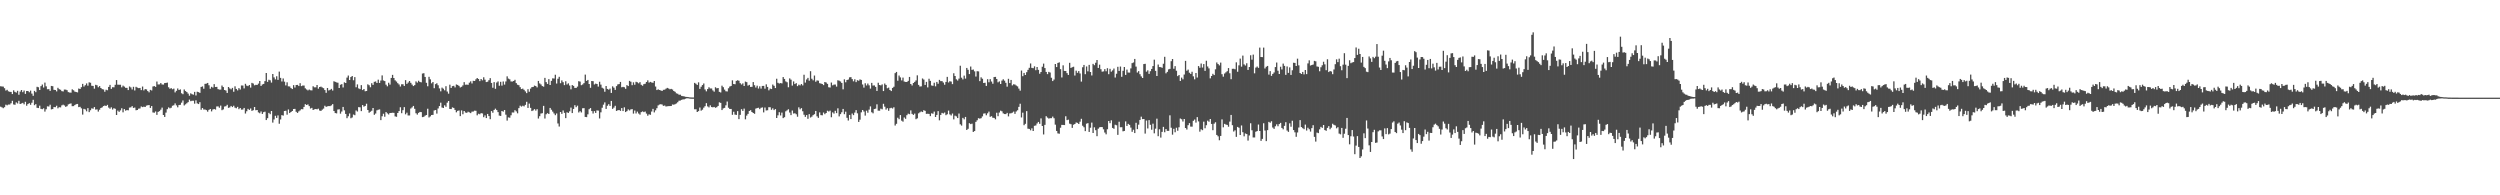 <?xml version="1.0" encoding="UTF-8"?>
<svg xmlns="http://www.w3.org/2000/svg" width="1920" height="150">
  <path d="M0 66.238h1v15.697H0zM1 66.408h1v16.010H1zM2 66.502h1v16.587H2zM3 67.719h1v14.607H3zM4 69.537h1v10.828H4zM5 68.987h1v11.925H5zM6 70.166h1v10.128H6zM7 70.498h1v9.798H7zM8 70.594h1v8.691H8zM9 72.228h1v5.166H9zM10 69.386h1v10.826H10zM11 70.551h1v9.931H11zM12 71.100h1v7.551H12zM13 69.724h1v9.741H13zM14 72.739h1v4.662H14zM15 70.333h1v9.551H15zM16 69.102h1v10.366H16zM17 70.827h1v8.164H17zM18 69.509h1v10.632H18zM19 72.082h1v6.107H19zM20 69.880h1v11.346H20zM21 69.910h1v9.993H21zM22 70.855h1v8.347H22zM23 69.573h1v10.890H23zM24 71.869h1v7.054H24zM25 73.553h1v3.111H25zM26 69.811h1v11.007H26zM27 70.830h1v9.135H27zM28 66.650h1v16.159H28zM29 67.033h1v15.939H29zM30 69.136h1v12.009H30zM31 66.145h1v17.445H31zM32 64.911h1v18.940H32zM33 67.243h1v15.971H33zM34 63.455h1v22.243H34zM35 66.309h1v17.626H35zM36 68.562h1v13.103H36zM37 68.461h1v13.348H37zM38 69.786h1v10.638H38zM39 66.016h1v18.013H39zM40 66.190h1v17.574H40zM41 68.964h1v13.277H41zM42 69.109h1v13.204H42zM43 70.210h1v10.998H43zM44 67.433h1v15.742H44zM45 68.493h1v13.852H45zM46 68.914h1v13.580H46zM47 69.967h1v10.998H47zM48 70.262h1v10.121H48zM49 68.761h1v12.234H49zM50 68.797h1v13.259H50zM51 69.255h1v12.305H51zM52 70.745h1v9.418H52zM53 71.075h1v8.645H53zM54 71.164h1v8.263H54zM55 68.614h1v12.962H55zM56 69.328h1v12.186H56zM57 70.358h1v10.309H57zM58 70.667h1v9.366H58zM59 70.981h1v8.828H59zM60 68.019h1v14.239H60zM61 68.360h1v13.671H61zM62 66.953h1v16.271H62zM63 64.396h1v23.618H63zM64 66.454h1v17.134H64zM65 65.426h1v18.636H65zM66 64.034h1v21.449H66zM67 65.774h1v17.262H67zM68 63.206h1v22.897H68zM69 63.547h1v21.130H69zM70 65.854h1v17.340H70zM71 65.982h1v17.505H71zM72 68.074h1v14.175H72zM73 65.124h1v19.032H73zM74 65.504h1v18.501H74zM75 67.012h1v18.697H75zM76 66.113h1v18.162H76zM77 67.573h1v15.381H77zM78 68.436h1v14.003H78zM79 68.708h1v12.765H79zM80 70.470h1v10.558H80zM81 68.909h1v12.502H81zM82 69.326h1v11.206H82zM83 66.760h1v15.900H83zM84 65.188h1v18.322H84zM85 68.227h1v14.188H85zM86 66.966h1v17.139H86zM87 67.074h1v16.029H87zM88 65.137h1v18.443H88zM89 61.485h1v26.820H89zM90 65.039h1v19.908H90zM91 65.055h1v20.851H91zM92 65.078h1v19.727H92zM93 67.090h1v16.065H93zM94 65.744h1v20.503H94zM95 66.534h1v17.212H95zM96 67.440h1v17.544H96zM97 67.484h1v17.068H97zM98 69.191h1v15.543H98zM99 66.403h1v16.257H99zM100 67.101h1v15.317H100zM101 68.713h1v12.804H101zM102 66.676h1v16.214H102zM103 69.470h1v13.092H103zM104 66.669h1v17.999H104zM105 67.284h1v17.200H105zM106 67.669h1v15.781H106zM107 67.509h1v15.770H107zM108 69.205h1v12.579H108zM109 66.449h1v15.823H109zM110 69.424h1v12.485H110zM111 68.410h1v13.776H111zM112 68.674h1v12.453H112zM113 69.958h1v10.881H113zM114 70.894h1v9.787H114zM115 68.996h1v13.902H115zM116 69.452h1v12.007H116zM117 66.405h1v19.970H117zM118 66.113h1v20.487H118zM119 66.692h1v18.922H119zM120 62.629h1v25.591H120zM121 64.861h1v21.037H121zM122 64.808h1v20.547H122zM123 63.792h1v20.439H123zM124 64.879h1v17.770H124zM125 64.986h1v23.353H125zM126 63.801h1v26.012H126zM127 63.709h1v22.765H127zM128 63.446h1v20.403H128zM129 67.028h1v15.461H129zM130 68.136h1v15.058H130zM131 67.692h1v15.051H131zM132 68.578h1v12.650H132zM133 68.037h1v12.783H133zM134 70.937h1v8.471H134zM135 69.722h1v11.204H135zM136 67.921h1v14.504H136zM137 69.127h1v11.577H137zM138 68.653h1v11.849H138zM139 71.631h1v7.224H139zM140 72.331h1v4.818H140zM141 68.692h1v12.291H141zM142 69.958h1v10.146H142zM143 70.715h1v8.576H143zM144 71.878h1v6.562H144zM145 73.515h1v2.978H145zM146 71.665h1v6.036H146zM147 72.356h1v5.019H147zM148 72.695h1v4.653H148zM149 70.562h1v9.052H149zM150 73.299h1v3.761H150zM151 70.438h1v8.949H151zM152 70.782h1v9.126H152zM153 71.315h1v7.157H153zM154 66.753h1v17.532H154zM155 66.337h1v16.596H155zM156 68.129h1v15.969H156zM157 64.428h1v19.668H157zM158 64.181h1v20.380H158zM159 63.714h1v22.066H159zM160 65.462h1v18.938H160zM161 68.163h1v15.571H161zM162 66.680h1v18.853H162zM163 67.271h1v16.875H163zM164 64.606h1v19.086H164zM165 66.799h1v17.363H165zM166 66.705h1v15.035H166zM167 68.475h1v13.255H167zM168 68.813h1v13.911H168zM169 68.797h1v12.330H169zM170 65.680h1v18.956H170zM171 66.861h1v17.157H171zM172 69.109h1v12.726H172zM173 69.546h1v12.000H173zM174 71.388h1v9.119H174zM175 66.822h1v16.029H175zM176 67.868h1v14.596H176zM177 68.594h1v12.765H177zM178 67.495h1v14.713H178zM179 70.452h1v10.744H179zM180 66.314h1v16.358H180zM181 68.301h1v14.852H181zM182 69.422h1v12.655H182zM183 67.696h1v16.145H183zM184 68.774h1v14.168H184zM185 65.641h1v18.565H185zM186 65.691h1v18.448H186zM187 67.909h1v14.964H187zM188 64.334h1v22.870H188zM189 65.751h1v19.704H189zM190 66.167h1v17.455H190zM191 65.259h1v19.192H191zM192 67.278h1v16.006H192zM193 63.661h1v21.476H193zM194 64.167h1v20.464H194zM195 65.547h1v16.605H195zM196 65.144h1v19.530H196zM197 65.211h1v19.286H197zM198 64.188h1v22.110H198zM199 62.219h1v24.786H199zM200 66.005h1v19.583H200zM201 64.893h1v22.620H201zM202 64.458h1v21.719H202zM203 62.292h1v23.467H203zM204 56.049h1v36.145H204zM205 62.878h1v27.880H205zM206 61.233h1v25.443H206zM207 61.700h1v26.022H207zM208 63.444h1v21.815H208zM209 56.845h1v37.315H209zM210 59.441h1v32.318H210zM211 60.970h1v27.940H211zM212 58.573h1v31.977H212zM213 61.356h1v27.258H213zM214 54.998h1v40.006H214zM215 59.789h1v31.947H215zM216 62.569h1v25.871H216zM217 60.278h1v28.498H217zM218 62.714h1v22.524H218zM219 65.609h1v19.411H219zM220 63.208h1v24.834H220zM221 66.312h1v17.764H221zM222 66.428h1v20.421H222zM223 67.623h1v18.391H223zM224 68.394h1v16.839H224zM225 65.376h1v18.317H225zM226 67.252h1v16.354H226zM227 65.266h1v20.590H227zM228 65.179h1v21.542H228zM229 66.108h1v19.457H229zM230 63.913h1v20.865H230zM231 66.147h1v17.674H231zM232 65.673h1v18.258H232zM233 65.687h1v16.431H233zM234 67.825h1v12.220H234zM235 68.706h1v11.913H235zM236 69.447h1v10.707H236zM237 68.777h1v12.733H237zM238 69.303h1v14.065H238zM239 69.404h1v13.422H239zM240 66.264h1v18.235H240zM241 67.090h1v16.859H241zM242 67.046h1v16.656H242zM243 65.298h1v18.681H243zM244 68.081h1v15.367H244zM245 66.822h1v18.052H245zM246 66.513h1v18.677H246zM247 67.163h1v17.043H247zM248 67.719h1v15.701H248zM249 69.157h1v12.064H249zM250 71.262h1v10.826H250zM251 67.605h1v14.053H251zM252 69.482h1v11.991H252zM253 69.010h1v12.502H253zM254 68.273h1v12.691H254zM255 69.543h1v10.423H255zM256 62.405h1v22.868H256zM257 62.874h1v23.946H257zM258 63.293h1v23.774H258zM259 63.535h1v20.611H259zM260 67.598h1v16.326H260zM261 65.092h1v22.206H261zM262 64.616h1v21.046H262zM263 67.195h1v14.909H263zM264 63.231h1v21.487H264zM265 63.739h1v23.772H265zM266 59.619h1v31.165H266zM267 58.012h1v31.268H267zM268 61.462h1v25.660H268zM269 59.180h1v31.664H269zM270 58.363h1v31.835H270zM271 61.631h1v26.356H271zM272 59.232h1v29.249H272zM273 67.019h1v17.800H273zM274 64.806h1v20.872H274zM275 67.896h1v14.360H275zM276 68.438h1v13.985H276zM277 65.376h1v19.961H277zM278 69.186h1v11.490H278zM279 68.344h1v13.561H279zM280 70.084h1v11.275H280zM281 69.880h1v9.808H281zM282 64.751h1v19.714H282zM283 65.499h1v21.075H283zM284 67.039h1v18.773H284zM285 63.872h1v21.172H285zM286 65.190h1v17.770H286zM287 62.844h1v25.303H287zM288 62.565h1v24.655H288zM289 63.746h1v20.982H289zM290 61.180h1v23.112H290zM291 63.707h1v20.316H291zM292 61.855h1v30.398H292zM293 57.914h1v31.357H293zM294 61.805h1v25.527H294zM295 62.247h1v27.383H295zM296 65.005h1v21.059H296zM297 66.319h1v20.789H297zM298 63.549h1v24.378H298zM299 64.961h1v21.835H299zM300 59.862h1v26.859H300zM301 57.497h1v29.100H301zM302 59.882h1v26.786H302zM303 61.707h1v27.706H303zM304 62.608h1v27.088H304zM305 63.892h1v22.870H305zM306 64.893h1v20.393H306zM307 66.463h1v15.923H307zM308 64.709h1v22.222H308zM309 64.700h1v19.915H309zM310 65.977h1v16.319H310zM311 61.519h1v26.294H311zM312 64.428h1v22.101H312zM313 63.364h1v25.296H313zM314 62.196h1v26.500H314zM315 63.593h1v19.766H315zM316 64.989h1v17.493H316zM317 66.085h1v15.260H317zM318 65.403h1v18.146H318zM319 62.492h1v24.509H319zM320 63.421h1v24.596H320zM321 62.004h1v24.692H321zM322 62.929h1v23.021H322zM323 63.213h1v22.893H323zM324 56.481h1v33.483H324zM325 56.241h1v33.440H325zM326 59.074h1v29.784H326zM327 63.572h1v24.742H327zM328 66.232h1v17.283H328zM329 58.976h1v31.215H329zM330 60.940h1v28.455H330zM331 63.991h1v24.314H331zM332 62.954h1v25.282H332zM333 67.733h1v17.079H333zM334 64.602h1v19.899H334zM335 63.950h1v23.302H335zM336 65.504h1v17.800H336zM337 67.914h1v13.552H337zM338 70.125h1v8.720H338zM339 67.257h1v15.351H339zM340 68.108h1v14.843H340zM341 69.353h1v11.531H341zM342 66.183h1v15.845H342zM343 70.310h1v8.537H343zM344 71.924h1v5.665H344zM345 65.028h1v18.642H345zM346 67.511h1v16.237H346zM347 66.172h1v16.290H347zM348 65.879h1v17.001H348zM349 67.113h1v17.313H349zM350 64.881h1v21.380H350zM351 65.224h1v19.933H351zM352 65.950h1v18.883H352zM353 67.149h1v22.016H353zM354 66.657h1v18.148H354zM355 65.598h1v22.172H355zM356 63.082h1v22.167H356zM357 65.096h1v21.336H357zM358 64.954h1v21.748H358zM359 65.105h1v20.716H359zM360 63.469h1v22.870H360zM361 62.446h1v24.449H361zM362 64.108h1v21.675H362zM363 62.054h1v23.605H363zM364 62.222h1v22.746H364zM365 60.949h1v24.126H365zM366 59.928h1v28.631H366zM367 60.693h1v26.674H367zM368 62.329h1v25.429H368zM369 60.665h1v26.228H369zM370 61.677h1v25.470H370zM371 59.354h1v30.679H371zM372 61.160h1v27.480H372zM373 63.036h1v27.640H373zM374 62.748h1v24.754H374zM375 61.606h1v27.530H375zM376 60.015h1v31.517H376zM377 63.680h1v21.613H377zM378 67.390h1v19.199H378zM379 63.068h1v21.378H379zM380 68.200h1v15.239H380zM381 63.409h1v21.146H381zM382 62.508h1v23.634H382zM383 65.849h1v22.911H383zM384 62.828h1v26.223H384zM385 65.760h1v19.494H385zM386 62.574h1v23.172H386zM387 64.977h1v19.528H387zM388 62.565h1v25.484H388zM389 58.619h1v33.987H389zM390 60.349h1v29.805H390zM391 60.912h1v29.533H391zM392 62.579h1v25.935H392zM393 62.601h1v23.763H393zM394 62.212h1v24.225H394zM395 61.285h1v23.330H395zM396 63.844h1v21.725H396zM397 65.071h1v21.959H397zM398 65.421h1v17.610H398zM399 66.955h1v14.216H399zM400 68.406h1v13.479H400zM401 68.033h1v13.163H401zM402 68.958h1v12.758H402zM403 70.187h1v10.357H403zM404 71.542h1v6.624H404zM405 68.513h1v14.378H405zM406 70.450h1v9.137H406zM407 68.042h1v14.816H407zM408 66.893h1v18.404H408zM409 66.767h1v18.027H409zM410 65.723h1v18.102H410zM411 66.074h1v18.869H411zM412 67.110h1v16.779H412zM413 62.151h1v28.864H413zM414 64.059h1v25.161H414zM415 64.847h1v22.353H415zM416 66.101h1v20.858H416zM417 66.584h1v14.703H417zM418 59.777h1v31.231H418zM419 63.073h1v24.662H419zM420 64.481h1v22.380H420zM421 60.789h1v26.747H421zM422 65.298h1v17.617H422zM423 62.091h1v22.192H423zM424 60.134h1v25.550H424zM425 60.290h1v26.873H425zM426 57.390h1v31.096H426zM427 64.140h1v23.005H427zM428 60.452h1v34.360H428zM429 59.001h1v38.180H429zM430 63.895h1v22.103H430zM431 61.727h1v25.710H431zM432 63.105h1v21.714H432zM433 65.362h1v21.300H433zM434 62.400h1v28.329H434zM435 64.890h1v21.373H435zM436 64.023h1v22.710H436zM437 65.703h1v19.794H437zM438 68.623h1v13.996H438zM439 65.314h1v21.513H439zM440 65.971h1v17.693H440zM441 67.470h1v13.319H441zM442 67.513h1v14.797H442zM443 66.534h1v14.621H443zM444 62.382h1v23.966H444zM445 62.670h1v22.746H445zM446 65.410h1v20.972H446zM447 64.870h1v18.301H447zM448 63.842h1v19.221H448zM449 57.298h1v32.531H449zM450 62.146h1v27.811H450zM451 61.398h1v26.431H451zM452 64.533h1v19.320H452zM453 67.426h1v15.582H453zM454 62.224h1v23.092H454zM455 62.361h1v24.829H455zM456 64.893h1v20.469H456zM457 64.197h1v22.511H457zM458 64.508h1v20.261H458zM459 66.522h1v18.430H459zM460 62.750h1v28.251H460zM461 64.968h1v21.320H461zM462 67.401h1v15.317H462zM463 68.056h1v12.307H463zM464 70.459h1v8.166H464zM465 66.037h1v17.649H465zM466 68.326h1v12.879H466zM467 68.871h1v11.147H467zM468 68.035h1v13.312H468zM469 71.397h1v6.120H469zM470 66.307h1v17.326H470zM471 67.348h1v15.303H471zM472 69.038h1v12.234H472zM473 66.174h1v19.045H473zM474 64.826h1v19.883H474zM475 64.538h1v19.933H475zM476 62.945h1v22.224H476zM477 67.037h1v15.974H477zM478 66.719h1v18.599H478zM479 67.030h1v15.397H479zM480 68.177h1v17.871H480zM481 65.376h1v19.991H481zM482 66.080h1v17.953H482zM483 62.107h1v22.755H483zM484 62.787h1v21.243H484zM485 65.442h1v18.363H485zM486 63.210h1v24.012H486zM487 65.089h1v19.810H487zM488 62.842h1v24.280H488zM489 63.254h1v22.451H489zM490 63.975h1v23.213H490zM491 63.089h1v24.955H491zM492 65.147h1v20.954H492zM493 65.820h1v19.736H493zM494 64.636h1v21.487H494zM495 64.304h1v21.375H495zM496 62.979h1v24.291H496zM497 61.704h1v27.205H497zM498 63.439h1v24.378H498zM499 62.856h1v25.310H499zM500 63.325h1v22.321H500zM501 63.583h1v20.048H501zM502 62.219h1v24.113H502zM503 66.449h1v18.311H503zM504 69.152h1v13.923H504zM505 68.587h1v12.357H505zM506 69.099h1v11.188H506zM507 69.420h1v10.611H507zM508 69.894h1v10.394H508zM509 68.992h1v12.305H509zM510 68.857h1v12.170H510zM511 68.090h1v13.715H511zM512 67.465h1v14.156H512zM513 67.953h1v13.573H513zM514 68.564h1v12.884H514zM515 68.262h1v13.142H515zM516 68.754h1v11.451H516zM517 69.878h1v10.556H517zM518 70.512h1v9.492H518zM519 71.684h1v7.764H519zM520 72.002h1v6.557H520zM521 72.759h1v4.619H521zM522 72.713h1v4.488H522zM523 73.608h1v3.067H523zM524 73.824h1v2.536H524zM525 74.025h1v2.273H525zM526 74.357h1v1.458H526zM527 74.462h1v1.021H527zM528 74.535h1v1.000H528zM529 74.741h1v1.000H529zM530 74.815h1v1.000H530zM531 74.863h1v1.000H531zM532 74.870h1v1.000H532zM533 63.645h1v20.293H533zM534 64.295h1v19.611H534zM535 65.236h1v20.798H535zM536 63.208h1v22.153H536zM537 68.255h1v14.326H537zM538 66.628h1v18.379H538zM539 65.318h1v18.924H539zM540 64.110h1v18.590H540zM541 68.701h1v12.872H541zM542 70.120h1v9.112H542zM543 68.394h1v13.296H543zM544 67.033h1v15.433H544zM545 67.937h1v12.948H545zM546 67.946h1v14.289H546zM547 69.447h1v12.964H547zM548 70.420h1v11.730H548zM549 67.019h1v15.752H549zM550 67.861h1v14.445H550zM551 67.605h1v13.742H551zM552 70.553h1v8.041H552zM553 71.038h1v7.949H553zM554 65.771h1v18.750H554zM555 66.953h1v16.299H555zM556 68.827h1v14.033H556zM557 70.081h1v10.831H557zM558 70.239h1v7.718H558zM559 67.765h1v14.971H559zM560 66.456h1v17.271H560zM561 66.021h1v17.647H561zM562 61.670h1v26.479H562zM563 64.531h1v21.265H563zM564 64.712h1v23.325H564zM565 62.125h1v26.145H565zM566 61.661h1v23.692H566zM567 61.979h1v29.523H567zM568 63.892h1v24.314H568zM569 64.915h1v18.963H569zM570 64.069h1v21.144H570zM571 66.039h1v17.358H571zM572 62.677h1v28.972H572zM573 63.084h1v25.703H573zM574 65.760h1v21.707H574zM575 65.167h1v20.016H575zM576 66.758h1v17.857H576zM577 66.655h1v19.359H577zM578 63.009h1v23.758H578zM579 65.456h1v21.931H579zM580 67.207h1v16.191H580zM581 65.792h1v17.216H581zM582 68.003h1v14.738H582zM583 66.289h1v17.509H583zM584 68.035h1v14.749H584zM585 65.975h1v16.530H585zM586 65.948h1v20.359H586zM587 68.081h1v14.488H587zM588 64.762h1v20.091H588zM589 66.756h1v17.935H589zM590 69.392h1v12.948H590zM591 68.040h1v14.321H591zM592 68.417h1v15.923H592zM593 64.904h1v18.290H593zM594 65.913h1v18.647H594zM595 67.619h1v16.134H595zM596 60.455h1v30.167H596zM597 63.604h1v24.982H597zM598 64.172h1v21.998H598zM599 63.817h1v24.845H599zM600 64.066h1v22.433H600zM601 59.187h1v31.538H601zM602 60.640h1v29.388H602zM603 62.510h1v22.977H603zM604 63.176h1v21.545H604zM605 67.042h1v16.885H605zM606 60.187h1v26.260H606zM607 61.189h1v27.246H607zM608 65.726h1v19.148H608zM609 62.517h1v24.662H609zM610 64.561h1v22.451H610zM611 63.853h1v23.923H611zM612 66.170h1v23.486H612zM613 65.044h1v17.406H613zM614 65.602h1v18.388H614zM615 64.501h1v18.539H615zM616 65.604h1v19.851H616zM617 57.376h1v30.759H617zM618 63.421h1v26.326H618zM619 61.054h1v27.296H619zM620 59.823h1v31.414H620zM621 61.931h1v25.738H621zM622 54.673h1v35.600H622zM623 60.459h1v29.153H623zM624 61.684h1v26.763H624zM625 58.012h1v29.718H625zM626 62.780h1v22.442H626zM627 61.743h1v27.608H627zM628 61.949h1v28.596H628zM629 63.913h1v22.405H629zM630 64.137h1v24.271H630zM631 64.515h1v24.035H631zM632 65.403h1v21.048H632zM633 62.979h1v24.735H633zM634 63.361h1v23.415H634zM635 64.435h1v20.627H635zM636 67.005h1v18.677H636zM637 67.202h1v17.812H637zM638 63.398h1v26.683H638zM639 65.549h1v20.773H639zM640 64.982h1v22.254H640zM641 64.941h1v20.135H641zM642 66.511h1v20.387H642zM643 61.656h1v21.561H643zM644 61.961h1v27.418H644zM645 62.549h1v25.106H645zM646 63.707h1v22.501H646zM647 68.628h1v15.051H647zM648 60.919h1v26.779H648zM649 63.197h1v22.570H649zM650 61.464h1v29.029H650zM651 61.079h1v31.492H651zM652 59.406h1v28.860H652zM653 59.260h1v32.183H653zM654 60.775h1v26.443H654zM655 62.441h1v25.994H655zM656 60.896h1v25.578H656zM657 63.094h1v21.501H657zM658 61.594h1v25.433H658zM659 61.988h1v31.645H659zM660 60.963h1v30.922H660zM661 61.386h1v24.889H661zM662 64.854h1v19.631H662zM663 67.266h1v18.377H663zM664 63.936h1v24.852H664zM665 65.650h1v19.322H665zM666 64.172h1v22.417H666zM667 65.552h1v18.613H667zM668 68.069h1v13.664H668zM669 63.666h1v22.559H669zM670 65.710h1v21.313H670zM671 65.600h1v18.146H671zM672 66.694h1v16.738H672zM673 69.843h1v10.291H673zM674 63.517h1v21.460H674zM675 65.289h1v19.753H675zM676 65.609h1v17.832H676zM677 64.803h1v19.185H677zM678 69.955h1v9.762H678zM679 64.165h1v17.734H679zM680 65.215h1v18.979H680zM681 67.772h1v15.301H681zM682 67.268h1v17.825H682zM683 69.118h1v14.044H683zM684 69.926h1v12.852H684zM685 67.536h1v15.820H685zM686 66.589h1v15.813H686zM687 56.149h1v40.279H687zM688 55.261h1v39.821H688zM689 62.011h1v28.429H689zM690 57.987h1v33.536H690zM691 59.461h1v28.901H691zM692 61.752h1v30.929H692zM693 59.587h1v33.831H693zM694 62.624h1v27.610H694zM695 62.933h1v28.304H695zM696 62.988h1v25.479H696zM697 62.114h1v25.198H697zM698 59.109h1v28.606H698zM699 64.499h1v20.293H699zM700 65.655h1v21.808H700zM701 63.746h1v24.497H701zM702 62.890h1v24.362H702zM703 61.741h1v29.780H703zM704 57.834h1v33.025H704zM705 65.156h1v21.872H705zM706 66.451h1v19.835H706zM707 66.312h1v19.313H707zM708 60.249h1v25.827H708zM709 61.100h1v23.536H709zM710 65.218h1v19.904H710zM711 62.883h1v24.570H711zM712 67.099h1v20.261H712zM713 60.471h1v27.054H713zM714 62.112h1v27.102H714zM715 65.646h1v21.368H715zM716 65.870h1v21.481H716zM717 63.533h1v22.181H717zM718 66.309h1v23.536H718zM719 62.901h1v25.358H719zM720 64.320h1v21.027H720zM721 61.329h1v31.068H721zM722 62.313h1v25.960H722zM723 62.297h1v24.399H723zM724 63.380h1v23.758H724zM725 65.076h1v21.368H725zM726 62.940h1v25.539H726zM727 59.026h1v28.727H727zM728 63.334h1v21.629H728zM729 62.345h1v25.527H729zM730 62.645h1v26.015H730zM731 64.636h1v22.563H731zM732 56.273h1v35.406H732zM733 58.388h1v30.439H733zM734 60.928h1v28.457H734zM735 61.855h1v28.802H735zM736 60.349h1v26.839H736zM737 50.505h1v44.989H737zM738 59.667h1v36.774H738zM739 60.997h1v29.503H739zM740 58.065h1v33.595H740zM741 60.361h1v29.446H741zM742 52.187h1v47.655H742zM743 53.609h1v45.309H743zM744 56.884h1v37.713H744zM745 51.116h1v44.209H745zM746 53.650h1v41.325H746zM747 53.394h1v47.926H747zM748 54.808h1v45.868H748zM749 58.768h1v34.831H749zM750 54.684h1v37.685H750zM751 54.810h1v35.957H751zM752 62.331h1v28.812H752zM753 59.409h1v31.355H753zM754 60.459h1v28.926H754zM755 63.730h1v23.538H755zM756 63.531h1v23.518H756zM757 65.987h1v22.552H757zM758 60.809h1v26.218H758zM759 63.197h1v22.511H759zM760 60.789h1v28.912H760zM761 62.599h1v26.630H761zM762 64.297h1v26.129H762zM763 59.166h1v31.382H763zM764 59.045h1v32.627H764zM765 60.697h1v25.877H765zM766 63.210h1v26.031H766zM767 62.505h1v23.923H767zM768 64.492h1v20.515H768zM769 61.903h1v23.593H769zM770 60.899h1v26.168H770zM771 61.958h1v25.660H771zM772 63.609h1v24.021H772zM773 66.566h1v20.137H773zM774 60.532h1v28.873H774zM775 63.785h1v23.339H775zM776 61.402h1v25.605H776zM777 65.563h1v20.950H777zM778 64.732h1v20.963H778zM779 64.915h1v22.524H779zM780 65.694h1v19.910H780zM781 66.330h1v18.377H781zM782 68.067h1v14.019H782zM783 69.646h1v10.016H783zM784 54.190h1v36.033H784zM785 58.511h1v28.024H785zM786 56.035h1v40.098H786zM787 57.582h1v37.509H787zM788 55.470h1v29.876H788zM789 53.645h1v45.154H789zM790 52.055h1v46.967H790zM791 48.752h1v51.345H791zM792 52.121h1v46.417H792zM793 52.389h1v48.209H793zM794 50.928h1v45.708H794zM795 53.936h1v42.432H795zM796 51.450h1v43.346H796zM797 53.648h1v39.997H797zM798 56.616h1v38.450H798zM799 55.280h1v35.660H799zM800 51.272h1v45.499H800zM801 48.837h1v54.414H801zM802 52.251h1v43.664H802zM803 55.238h1v33.982H803zM804 56.957h1v33.341H804zM805 55.177h1v35.921H805zM806 55.717h1v35.040H806zM807 59.686h1v31.078H807zM808 62.267h1v27.287H808zM809 61.082h1v29.725H809zM810 49.157h1v46.612H810zM811 51.514h1v49.049H811zM812 48.319h1v54.108H812zM813 47.864h1v54.822H813zM814 53.105h1v45.000H814zM815 59.514h1v36.395H815zM816 50.162h1v45.770H816zM817 54.462h1v41.611H817zM818 54.549h1v34.753H818zM819 56.145h1v36.120H819zM820 57.564h1v34.341H820zM821 48.219h1v46.751H821zM822 52.180h1v43.183H822zM823 51.611h1v46.600H823zM824 51.244h1v44.534H824zM825 57.990h1v37.241H825zM826 54.286h1v39.752H826zM827 55.909h1v38.434H827zM828 54.593h1v40.633H828zM829 56.431h1v37.008H829zM830 62.693h1v28.532H830zM831 51.659h1v44.902H831zM832 49.860h1v47.861H832zM833 57.003h1v43.728H833zM834 51.031h1v43.954H834zM835 54.776h1v39.800H835zM836 49.834h1v51.489H836zM837 55.309h1v42.789H837zM838 57.964h1v36.175H838zM839 49.061h1v53.085H839zM840 50.082h1v47.694H840zM841 48.191h1v51.791H841zM842 46.104h1v58.516H842zM843 52.183h1v46.642H843zM844 49.647h1v48.164H844zM845 53.149h1v44.398H845zM846 55.032h1v42.581H846zM847 54.810h1v44.508H847zM848 53.080h1v48.717H848zM849 54.739h1v48.443H849zM850 52.396h1v46.857H850zM851 56.969h1v35.971H851zM852 52.851h1v41.789H852zM853 55.028h1v37.374H853zM854 54.087h1v44.174H854zM855 52.643h1v46.252H855zM856 59.528h1v36.292H856zM857 56.605h1v39.622H857zM858 51.318h1v52.238H858zM859 54.465h1v39.029H859zM860 51.112h1v46.612H860zM861 58.981h1v38.704H861zM862 54.389h1v46.490H862zM863 51.448h1v49.129H863zM864 57.541h1v35.694H864zM865 53.453h1v43.250H865zM866 55.708h1v39.420H866zM867 55.746h1v40.137H867zM868 52.510h1v45.495H868zM869 48.495h1v52.739H869zM870 47.960h1v51.670H870zM871 45.243h1v56.941H871zM872 51.153h1v43.142H872zM873 55.730h1v43.465H873zM874 54.648h1v41.112H874zM875 56.976h1v35.108H875zM876 58.660h1v30.922H876zM877 59.905h1v31.583H877zM878 49.205h1v42.183H878zM879 49.024h1v53.572H879zM880 55.060h1v37.495H880zM881 53.993h1v44.678H881zM882 56.735h1v35.513H882zM883 54.684h1v41.151H883zM884 52.927h1v46.722H884zM885 50.732h1v44.250H885zM886 45.804h1v56.618H886zM887 54.417h1v44.415H887zM888 58.351h1v32.764H888zM889 49.546h1v55.078H889zM890 51.489h1v47.786H890zM891 51.583h1v54.101H891zM892 52.075h1v49.216H892zM893 48.930h1v48.516H893zM894 43.629h1v57.937H894zM895 56.339h1v42.787H895zM896 55.186h1v45.300H896zM897 53.323h1v47.205H897zM898 52.904h1v35.683H898zM899 46.985h1v51.132H899zM900 45.319h1v58.104H900zM901 52.794h1v46.111H901zM902 50.780h1v50.782H902zM903 54.339h1v43.739H903zM904 58.456h1v41.956H904zM905 57.623h1v40.141H905zM906 62.155h1v28.857H906zM907 59.594h1v32.007H907zM908 60.912h1v32.421H908zM909 57.250h1v34.147H909zM910 46.742h1v51.549H910zM911 54.343h1v45.156H911zM912 53.478h1v42.680H912zM913 55.852h1v38.697H913zM914 56.804h1v40.402H914zM915 55.115h1v42.171H915zM916 58.598h1v34.174H916zM917 60.951h1v30.835H917zM918 56.044h1v38.123H918zM919 59.571h1v30.412H919zM920 50.752h1v42.458H920zM921 51.997h1v49.111H921zM922 48.814h1v50.503H922zM923 51.844h1v48.164H923zM924 49.203h1v44.243H924zM925 54.408h1v44.115H925zM926 46.664h1v49.514H926zM927 51.057h1v41.627H927zM928 52.528h1v40.956H928zM929 60.146h1v31.238H929zM930 58.392h1v36.772H930zM931 56.703h1v43.279H931zM932 57.628h1v37.326H932zM933 53.240h1v40.663H933zM934 47.955h1v55.682H934zM935 49.187h1v55.524H935zM936 50.210h1v57.495H936zM937 48.081h1v56.328H937zM938 57.001h1v34.698H938zM939 58.859h1v38.919H939zM940 56.479h1v38.663H940zM941 55.568h1v40.086H941zM942 54.680h1v41.247H942zM943 52.299h1v45.058H943zM944 56.289h1v37.125H944zM945 60.814h1v27.450H945zM946 52.853h1v43.279H946zM947 52.771h1v48.271H947zM948 53.210h1v46.889H948zM949 47.848h1v57.269H949zM950 55.090h1v42.375H950zM951 50.185h1v47.928H951zM952 44.998h1v58.678H952zM953 51.219h1v45.138H953zM954 42.686h1v58.834H954zM955 49.441h1v55.268H955zM956 50.349h1v52.151H956zM957 48.578h1v54.366H957zM958 53.693h1v54.298H958zM959 51.432h1v52.620H959zM960 42.458h1v52.194H960zM961 45.822h1v54.202H961zM962 41.943h1v63.645H962zM963 56.300h1v49.249H963zM964 51.936h1v49.246H964zM965 51.080h1v49.583H965zM966 52.135h1v43.504H966zM967 36.555h1v64.039H967zM968 43.801h1v64.398H968zM969 43.890h1v62.773H969zM970 36.571h1v58.111H970zM971 52.602h1v47.646H971zM972 51.256h1v57.131H972zM973 50.658h1v49.299H973zM974 57.291h1v36.280H974zM975 54.623h1v39.654H975zM976 58.257h1v34.863H976zM977 56.790h1v41.137H977zM978 55.664h1v43.302H978zM979 51.517h1v45.472H979zM980 48.035h1v47.440H980zM981 54.323h1v42.661H981zM982 56.841h1v38.443H982zM983 51.256h1v43.112H983zM984 53.327h1v44.943H984zM985 48.839h1v50.498H985zM986 50.576h1v46.099H986zM987 57.500h1v36.358H987zM988 51.029h1v49.223H988zM989 55.952h1v45.314H989zM990 51.775h1v42.957H990zM991 57.555h1v39.777H991zM992 53.973h1v38.770H992zM993 48.168h1v51.730H993zM994 48.322h1v53.334H994zM995 50.704h1v54.378H995zM996 45.062h1v56.696H996zM997 50.180h1v47.749H997zM998 56.042h1v36.202H998zM999 56.822h1v40.787H999zM1000 55.257h1v43.190H1000zM1001 57.152h1v42.085H1001zM1002 53.739h1v41.965H1002zM1003 56.916h1v43.341H1003zM1004 48.695h1v49.413H1004zM1005 46.351h1v52.913H1005zM1006 50.315h1v50.743H1006zM1007 49.905h1v48.502H1007zM1008 49.537h1v46.630H1008zM1009 46.765h1v58.358H1009zM1010 47.111h1v61.620H1010zM1011 51.025h1v50.832H1011zM1012 51.306h1v50.958H1012zM1013 54.726h1v44.602H1013zM1014 51.638h1v45.808H1014zM1015 50.116h1v48.077H1015zM1016 47.411h1v48.594H1016zM1017 49.384h1v50.500H1017zM1018 53.936h1v46.536H1018zM1019 45.502h1v52.686H1019zM1020 55.346h1v41.521H1020zM1021 54.513h1v44.740H1021zM1022 54.955h1v43.105H1022zM1023 57.003h1v38.008H1023zM1024 53.350h1v42.524H1024zM1025 49.322h1v47.054H1025zM1026 45.547h1v53.034H1026zM1027 47.740h1v49.937H1027zM1028 45.081h1v57.543H1028zM1029 50.826h1v52.327H1029zM1030 53.943h1v44.300H1030zM1031 49.690h1v56.122H1031zM1032 40.839h1v61.892H1032zM1033 49.651h1v49.194H1033zM1034 60.004h1v30.569H1034zM1035 50.594h1v53.130H1035zM1036 46.294h1v64.561H1036zM1037 48.521h1v56.140H1037zM1038 47.958h1v51.952H1038zM1039 47.669h1v57.166H1039zM1040 44.614h1v73.796H1040zM1041 36.475h1v75.334H1041zM1042 42.128h1v62.418H1042zM1043 37.411h1v75.410H1043zM1044 41.476h1v79.875H1044zM1045 48.088h1v71.988H1045zM1046 43.744h1v71.052H1046zM1047 51.375h1v51.041H1047zM1048 52.304h1v53.760H1048zM1049 55.028h1v37.482H1049zM1050 55.378h1v43.359H1050zM1051 43.348h1v68.282H1051zM1052 44.829h1v71.878H1052zM1053 47.504h1v61.565H1053zM1054 43.673h1v57.850H1054zM1055 44.675h1v55.028H1055zM1056 43.529h1v66.211H1056zM1057 33.831h1v75.661H1057zM1058 43.593h1v57.298H1058zM1059 51.869h1v48.225H1059zM1060 53.760h1v46.360H1060zM1061 42.746h1v62.048H1061zM1062 38.905h1v67.891H1062zM1063 46.687h1v51.917H1063zM1064 49.551h1v53.476H1064zM1065 52.309h1v46.101H1065zM1066 47.136h1v56.106H1066zM1067 44.488h1v58.097H1067zM1068 46.266h1v52.874H1068zM1069 55.717h1v38.370H1069zM1070 55.769h1v37.408H1070zM1071 48.310h1v53.080H1071zM1072 47.136h1v55.135H1072zM1073 46.795h1v48.186H1073zM1074 49.995h1v44.101H1074zM1075 55.364h1v40.997H1075zM1076 61.105h1v38.473H1076zM1077 53.696h1v48.489H1077zM1078 53.984h1v39.077H1078zM1079 50.105h1v49.873H1079zM1080 51.899h1v42.107H1080zM1081 58.678h1v35.815H1081zM1082 47.633h1v50.565H1082zM1083 45.657h1v69.074H1083zM1084 53.027h1v63.515H1084zM1085 50.505h1v55.822H1085zM1086 39.283h1v59.042H1086zM1087 40.112h1v67.479H1087zM1088 44.229h1v65.634H1088zM1089 52.238h1v50.608H1089zM1090 45.655h1v58.145H1090zM1091 43.790h1v66.595H1091zM1092 43.824h1v64.506H1092zM1093 45.094h1v59.873H1093zM1094 53.407h1v46.058H1094zM1095 49.791h1v53.247H1095zM1096 46.053h1v55.181H1096zM1097 52.357h1v55.616H1097zM1098 45.241h1v56.788H1098zM1099 52.542h1v49.583H1099zM1100 48.885h1v48.853H1100zM1101 51.723h1v43.952H1101zM1102 54.231h1v40.771H1102zM1103 48.306h1v47.761H1103zM1104 53.327h1v43.673H1104zM1105 51.242h1v47.676H1105zM1106 51.183h1v52.148H1106zM1107 53.753h1v45.733H1107zM1108 39.040h1v54.291H1108zM1109 52.329h1v42.668H1109zM1110 47.342h1v51.167H1110zM1111 42.389h1v57.035H1111zM1112 55.611h1v39.542H1112zM1113 44.442h1v57.326H1113zM1114 41.016h1v64.922H1114zM1115 40.800h1v62.551H1115zM1116 43.803h1v55.552H1116zM1117 50.089h1v52.094H1117zM1118 51.480h1v45.531H1118zM1119 45.975h1v55.302H1119zM1120 44.456h1v61.997H1120zM1121 44.060h1v67.252H1121zM1122 47.916h1v60.564H1122zM1123 43.359h1v56.607H1123zM1124 51.011h1v51.842H1124zM1125 54.547h1v43.961H1125zM1126 53.565h1v44.334H1126zM1127 54.735h1v38.118H1127zM1128 51.590h1v44.247H1128zM1129 51.485h1v46.857H1129zM1130 43.556h1v58.152H1130zM1131 43.696h1v56.914H1131zM1132 42.533h1v68.541H1132zM1133 53.481h1v48.418H1133zM1134 49.981h1v52.222H1134zM1135 45.385h1v57.271H1135zM1136 45.531h1v58.479H1136zM1137 49.031h1v49.743H1137zM1138 51.505h1v44.398H1138zM1139 55.286h1v37.894H1139zM1140 49.120h1v55.362H1140zM1141 54.428h1v48.390H1141zM1142 38.631h1v67.923H1142zM1143 38.882h1v66.273H1143zM1144 43.336h1v62.054H1144zM1145 49.580h1v49.896H1145zM1146 46.790h1v58.111H1146zM1147 44.357h1v61.132H1147zM1148 47.845h1v54.792H1148zM1149 52.711h1v46.301H1149zM1150 43.188h1v65.339H1150zM1151 46.751h1v57.898H1151zM1152 41.858h1v61.279H1152zM1153 45.291h1v62.002H1153zM1154 52.652h1v39.050H1154zM1155 52.293h1v48.697H1155zM1156 42.082h1v57.088H1156zM1157 48.869h1v46.273H1157zM1158 50.782h1v47.639H1158zM1159 53.259h1v39.606H1159zM1160 47.971h1v47.935H1160zM1161 45.753h1v56.616H1161zM1162 48.750h1v55.726H1162zM1163 47.005h1v54.696H1163zM1164 52.606h1v48.434H1164zM1165 57.317h1v38.683H1165zM1166 51.945h1v48.063H1166zM1167 57.042h1v48.569H1167zM1168 58.990h1v35.385H1168zM1169 55.437h1v47.701H1169zM1170 53.112h1v44.758H1170zM1171 45.584h1v53.835H1171zM1172 43.208h1v55.126H1172zM1173 53.638h1v47.026H1173zM1174 43.980h1v62.986H1174zM1175 42.531h1v61.464H1175zM1176 26.733h1v92.036H1176zM1177 24.836h1v91.113H1177zM1178 43.517h1v59.576H1178zM1179 46.161h1v62.542H1179zM1180 46.948h1v62.785H1180zM1181 47.715h1v55.872H1181zM1182 48.969h1v54.776H1182zM1183 50.008h1v48.972H1183zM1184 42.510h1v60.356H1184zM1185 45.994h1v65.071H1185zM1186 42.577h1v72.043H1186zM1187 40.936h1v63.480H1187zM1188 46.330h1v55.898H1188zM1189 53.822h1v44.760H1189zM1190 50.551h1v50.658H1190zM1191 41.125h1v61.810H1191zM1192 38.841h1v75.446H1192zM1193 35.690h1v73.146H1193zM1194 43.735h1v64.959H1194zM1195 46.687h1v61.203H1195zM1196 50.986h1v44.447H1196zM1197 45.653h1v53.222H1197zM1198 45.836h1v57.758H1198zM1199 50.139h1v48.816H1199zM1200 48.633h1v52.959H1200zM1201 57.399h1v40.421H1201zM1202 48.457h1v53.295H1202zM1203 51.439h1v53.172H1203zM1204 50.693h1v50.636H1204zM1205 46.921h1v55.220H1205zM1206 49.871h1v46.612H1206zM1207 37.115h1v69.818H1207zM1208 41.929h1v80.225H1208zM1209 44.952h1v65.966H1209zM1210 45.822h1v69.038H1210zM1211 49.294h1v54.703H1211zM1212 44.847h1v53.176H1212zM1213 42.929h1v66.117H1213zM1214 47.726h1v60.972H1214zM1215 39.711h1v60.070H1215zM1216 50.015h1v45.529H1216zM1217 47.406h1v47.971H1217zM1218 33.696h1v76.856H1218zM1219 40.057h1v64.423H1219zM1220 48.518h1v57.296H1220zM1221 47.161h1v54.192H1221zM1222 46.616h1v57.511H1222zM1223 47.736h1v55.332H1223zM1224 39.056h1v65.286H1224zM1225 52.835h1v49.283H1225zM1226 49.546h1v54.046H1226zM1227 57.552h1v34.465H1227zM1228 59.640h1v35.387H1228zM1229 54.272h1v49.310H1229zM1230 49.535h1v51.015H1230zM1231 48.058h1v52.661H1231zM1232 52.615h1v46.912H1232zM1233 53.941h1v41.917H1233zM1234 43.851h1v51.453H1234zM1235 47.749h1v55.328H1235zM1236 47.509h1v54.428H1236zM1237 51.434h1v50.723H1237zM1238 47.758h1v56.598H1238zM1239 41.551h1v65.172H1239zM1240 43.520h1v66.341H1240zM1241 40.450h1v59.207H1241zM1242 43.700h1v63.263H1242zM1243 39.874h1v62.196H1243zM1244 28.148h1v76.927H1244zM1245 35.955h1v76.671H1245zM1246 40.340h1v75.261H1246zM1247 40.139h1v68.049H1247zM1248 40.567h1v65.430H1248zM1249 50.887h1v48.885H1249zM1250 49.047h1v53.508H1250zM1251 46.019h1v60.356H1251zM1252 43.565h1v65.158H1252zM1253 40.926h1v66.763H1253zM1254 42.277h1v67.088H1254zM1255 38.711h1v75.927H1255zM1256 34.829h1v75.691H1256zM1257 40.693h1v71.777H1257zM1258 46.932h1v59.686H1258zM1259 45.113h1v52.899H1259zM1260 34.719h1v73.638H1260zM1261 42.730h1v68.161H1261zM1262 49.356h1v56.140H1262zM1263 44.282h1v61.963H1263zM1264 49.255h1v56.062H1264zM1265 44.959h1v58.921H1265zM1266 45.534h1v53.748H1266zM1267 46.921h1v56.602H1267zM1268 50.997h1v49.189H1268zM1269 51.137h1v43.623H1269zM1270 46.404h1v60.045H1270zM1271 46.456h1v58.209H1271zM1272 47.191h1v54.570H1272zM1273 43.147h1v58.507H1273zM1274 50.068h1v55.950H1274zM1275 42.508h1v70.596H1275zM1276 32.808h1v77.184H1276zM1277 35.023h1v76.707H1277zM1278 45.106h1v59.068H1278zM1279 45.856h1v50.835H1279zM1280 47.635h1v54.993H1280zM1281 37.372h1v68.353H1281zM1282 29.162h1v80.196H1282zM1283 31.416h1v79.740H1283zM1284 46.053h1v59.898H1284zM1285 54.236h1v46.005H1285zM1286 60.800h1v33.849H1286zM1287 60.741h1v29.929H1287zM1288 61.132h1v32.932H1288zM1289 61.977h1v22.783H1289zM1290 64.524h1v17.411H1290zM1291 68.889h1v12.241H1291zM1292 70.924h1v9.698H1292zM1293 71.903h1v6.356H1293zM1294 72.597h1v4.813H1294zM1295 72.830h1v3.976H1295zM1296 73.531h1v3.168H1296zM1297 73.792h1v2.616H1297zM1298 74.009h1v1.854H1298zM1299 74.339h1v1.396H1299zM1300 74.483h1v1.261H1300zM1301 74.556h1v1.000H1301zM1302 68.722h1v13.250H1302zM1303 66.039h1v17.471H1303zM1304 68.401h1v13.742H1304zM1305 67.923h1v14.065H1305zM1306 68.699h1v12.914H1306zM1307 69.106h1v12.863H1307zM1308 65.108h1v22.554H1308zM1309 67.744h1v13.548H1309zM1310 69.427h1v11.389H1310zM1311 68.182h1v13.177H1311zM1312 69.971h1v10.586H1312zM1313 69.127h1v11.364H1313zM1314 67.122h1v15.504H1314zM1315 69.960h1v8.942H1315zM1316 70.647h1v9.544H1316zM1317 69.971h1v9.865H1317zM1318 70.825h1v8.656H1318zM1319 67.145h1v15.896H1319zM1320 68.699h1v14.445H1320zM1321 69.514h1v11.863H1321zM1322 68.738h1v11.961H1322zM1323 70.695h1v9.391H1323zM1324 71.320h1v7.363H1324zM1325 68.667h1v13.000H1325zM1326 71.292h1v7.473H1326zM1327 72.102h1v5.564H1327zM1328 68.445h1v13.802H1328zM1329 68.491h1v13.284H1329zM1330 66.991h1v13.717H1330zM1331 69.033h1v11.066H1331zM1332 69.596h1v9.588H1332zM1333 71.443h1v6.880H1333zM1334 71.118h1v7.626H1334zM1335 72.137h1v5.965H1335zM1336 63.746h1v21.156H1336zM1337 62.844h1v23.522H1337zM1338 64.238h1v21.595H1338zM1339 63.151h1v22.410H1339zM1340 65.479h1v18.787H1340zM1341 65.794h1v16.157H1341zM1342 63.325h1v29.162H1342zM1343 65.833h1v21.824H1343zM1344 67.429h1v16.546H1344zM1345 66.529h1v21.240H1345zM1346 64.927h1v24.014H1346zM1347 65.664h1v18.697H1347zM1348 66.108h1v16.525H1348zM1349 67.740h1v13.538H1349zM1350 70.425h1v10.993H1350zM1351 70.361h1v10.995H1351zM1352 69.967h1v9.945H1352zM1353 68.406h1v15.884H1353zM1354 68.713h1v12.227H1354zM1355 70.164h1v9.817H1355zM1356 70.081h1v9.606H1356zM1357 69.349h1v10.822H1357zM1358 70.246h1v9.686H1358zM1359 68.566h1v13.019H1359zM1360 70.210h1v9.265H1360zM1361 68.051h1v13.461H1361zM1362 67.355h1v14.630H1362zM1363 66.973h1v16.104H1363zM1364 63.975h1v20.000H1364zM1365 67.204h1v16.058H1365zM1366 68.127h1v14.642H1366zM1367 67.559h1v14.397H1367zM1368 69.585h1v10.302H1368zM1369 70.340h1v9.174H1369zM1370 64.938h1v20.032H1370zM1371 64.886h1v16.724H1371zM1372 66.131h1v19.011H1372zM1373 65.618h1v20.863H1373zM1374 64.300h1v20.551H1374zM1375 65.405h1v23.058H1375zM1376 63.863h1v24.110H1376zM1377 67.671h1v16.972H1377zM1378 65.133h1v21.428H1378zM1379 65.556h1v18.320H1379zM1380 67.568h1v15.555H1380zM1381 64.806h1v18.958H1381zM1382 67.033h1v15.310H1382zM1383 68.747h1v12.852H1383zM1384 68.424h1v13.875H1384zM1385 70.180h1v9.483H1385zM1386 66.426h1v17.715H1386zM1387 67.275h1v15.429H1387zM1388 66.705h1v15.642H1388zM1389 67.081h1v14.822H1389zM1390 68.394h1v13.010H1390zM1391 67.987h1v13.630H1391zM1392 68.738h1v12.090H1392zM1393 68.896h1v10.643H1393zM1394 69.976h1v10.149H1394zM1395 65.536h1v20.654H1395zM1396 67.060h1v18.315H1396zM1397 66.959h1v15.221H1397zM1398 63.249h1v21.991H1398zM1399 66.552h1v16.331H1399zM1400 68.786h1v11.510H1400zM1401 69.289h1v11.758H1401zM1402 69.713h1v10.835H1402zM1403 64.339h1v20.725H1403zM1404 63.604h1v20.316H1404zM1405 65.600h1v17.905H1405zM1406 62.551h1v25.422H1406zM1407 60.130h1v29.203H1407zM1408 59.528h1v27.507H1408zM1409 61.512h1v28.507H1409zM1410 63.723h1v22.046H1410zM1411 67.877h1v16.457H1411zM1412 63.943h1v24.637H1412zM1413 66.696h1v21.094H1413zM1414 64.881h1v18.501H1414zM1415 66.026h1v19.631H1415zM1416 67.392h1v14.433H1416zM1417 66.872h1v16.436H1417zM1418 67.788h1v13.895H1418zM1419 69.209h1v11.799H1419zM1420 65.831h1v19.386H1420zM1421 66.808h1v17.219H1421zM1422 66.412h1v18.073H1422zM1423 67.156h1v13.770H1423zM1424 67.683h1v14.028H1424zM1425 69.495h1v10.545H1425zM1426 68.232h1v12.790H1426zM1427 69.237h1v11.391H1427zM1428 69.255h1v12.563H1428zM1429 68.433h1v13.719H1429zM1430 70.031h1v10.549H1430zM1431 67.850h1v15.948H1431zM1432 68.140h1v13.527H1432zM1433 70.068h1v10.707H1433zM1434 71.217h1v7.269H1434zM1435 71.970h1v6.274H1435zM1436 72.624h1v4.882H1436zM1437 66.138h1v19.508H1437zM1438 66.403h1v15.569H1438zM1439 68.594h1v12.991H1439zM1440 68.044h1v12.687H1440zM1441 68.914h1v13.033H1441zM1442 65.453h1v24.502H1442zM1443 65.387h1v20.284H1443zM1444 67.177h1v15.667H1444zM1445 66.147h1v21.007H1445zM1446 65.346h1v20.714H1446zM1447 64.858h1v20.455H1447zM1448 64.632h1v22.648H1448zM1449 67.131h1v18.956H1449zM1450 68.044h1v14.095H1450zM1451 68.172h1v13.797H1451zM1452 69.374h1v12.167H1452zM1453 70.512h1v10.023H1453zM1454 62.487h1v23.540H1454zM1455 67.877h1v15.321H1455zM1456 69.360h1v11.698H1456zM1457 67.534h1v12.106H1457zM1458 69.937h1v10.712H1458zM1459 67.239h1v15.532H1459zM1460 68.971h1v11.797H1460zM1461 71.402h1v7.212H1461zM1462 64.964h1v18.835H1462zM1463 64.481h1v21.364H1463zM1464 67.401h1v15.823H1464zM1465 67.506h1v18.212H1465zM1466 67.239h1v16.747H1466zM1467 69.205h1v10.915H1467zM1468 68.742h1v12.527H1468zM1469 69.685h1v11.128H1469zM1470 63.615h1v21.075H1470zM1471 59.665h1v26.543H1471zM1472 62.878h1v23.632H1472zM1473 60.798h1v27.056H1473zM1474 61.860h1v25.413H1474zM1475 65.401h1v19.377H1475zM1476 64.032h1v28.242H1476zM1477 64.808h1v23.261H1477zM1478 67.484h1v16.644H1478zM1479 57.999h1v31.123H1479zM1480 59.818h1v27.859H1480zM1481 60.530h1v25.838H1481zM1482 61.498h1v27.546H1482zM1483 61.732h1v24.213H1483zM1484 67.461h1v15.862H1484zM1485 67.062h1v16.850H1485zM1486 67.937h1v14.122H1486zM1487 65.593h1v19.141H1487zM1488 66.422h1v14.575H1488zM1489 66.953h1v16.326H1489zM1490 67.399h1v13.385H1490zM1491 68.841h1v11.648H1491zM1492 69.058h1v12.032H1492zM1493 68.589h1v12.765H1493zM1494 69.305h1v11.632H1494zM1495 69.374h1v10.469H1495zM1496 65.424h1v18.173H1496zM1497 63.863h1v21.201H1497zM1498 66.273h1v17.990H1498zM1499 62.176h1v21.785H1499zM1500 65.609h1v18.466H1500zM1501 65.460h1v18.246H1501zM1502 66.330h1v15.800H1502zM1503 68.449h1v12.531H1503zM1504 62.521h1v26.612H1504zM1505 60.638h1v24.992H1505zM1506 61.315h1v22.238H1506zM1507 63.002h1v26.234H1507zM1508 61.530h1v26.115H1508zM1509 62.494h1v22.579H1509zM1510 61.995h1v26.232H1510zM1511 66.179h1v19.162H1511zM1512 62.061h1v31.105H1512zM1513 57.303h1v35.426H1513zM1514 61.004h1v27.587H1514zM1515 62.583h1v23.611H1515zM1516 66.135h1v20.313H1516zM1517 66.000h1v16.672H1517zM1518 65.650h1v19.766H1518zM1519 67.149h1v16.608H1519zM1520 68.681h1v14.555H1520zM1521 63.490h1v21.968H1521zM1522 66.291h1v18.061H1522zM1523 67.829h1v15.108H1523zM1524 68.429h1v12.131H1524zM1525 69.131h1v11.662H1525zM1526 70.223h1v9.327H1526zM1527 71.017h1v8.063H1527zM1528 71.148h1v7.420H1528zM1529 65.918h1v19.617H1529zM1530 64.288h1v20.508H1530zM1531 65.769h1v16.491H1531zM1532 63.078h1v21.552H1532zM1533 65.369h1v19.283H1533zM1534 67.193h1v14.449H1534zM1535 67.367h1v14.209H1535zM1536 70.141h1v11.080H1536zM1537 70.063h1v9.325H1537zM1538 62.265h1v22.939H1538zM1539 59.837h1v25.159H1539zM1540 61.366h1v27.262H1540zM1541 59.505h1v30.249H1541zM1542 59.777h1v28.835H1542zM1543 63.675h1v25.182H1543zM1544 60.054h1v29.263H1544zM1545 67.140h1v18.008H1545zM1546 62.096h1v25.978H1546zM1547 64.812h1v24.854H1547zM1548 64.162h1v20.750H1548zM1549 65.469h1v19.393H1549zM1550 64.362h1v21.032H1550zM1551 67.394h1v14.113H1551zM1552 65.858h1v17.722H1552zM1553 67.271h1v16.081H1553zM1554 65.822h1v17.132H1554zM1555 66.808h1v17.873H1555zM1556 66.852h1v15.502H1556zM1557 69.113h1v12.183H1557zM1558 69.388h1v11.762H1558zM1559 70.081h1v9.908H1559zM1560 70.205h1v9.938H1560zM1561 68.955h1v11.366H1561zM1562 70.912h1v8.176H1562zM1563 68.992h1v11.996H1563zM1564 70.448h1v8.942H1564zM1565 71.489h1v7.443H1565zM1566 70.038h1v10.659H1566zM1567 70.681h1v8.201H1567zM1568 71.789h1v6.264H1568zM1569 72.322h1v5.468H1569zM1570 72.416h1v5.065H1570zM1571 67.989h1v14.667H1571zM1572 67.612h1v14.154H1572zM1573 69.278h1v11.785H1573zM1574 68.106h1v13.033H1574zM1575 67.664h1v13.577H1575zM1576 68.797h1v11.781H1576zM1577 65.149h1v17.919H1577zM1578 67.905h1v12.605H1578zM1579 68.099h1v11.195H1579zM1580 66.474h1v15.688H1580zM1581 70.095h1v11.790H1581zM1582 69.601h1v10.899H1582zM1583 68.722h1v15.001H1583zM1584 70.814h1v9.348H1584zM1585 71.178h1v6.928H1585zM1586 68.983h1v11.675H1586zM1587 70.743h1v9.581H1587zM1588 69.596h1v10.979H1588zM1589 67.360h1v17.251H1589zM1590 70.212h1v10.169H1590zM1591 71.114h1v7.494H1591zM1592 70.997h1v8.052H1592zM1593 71.741h1v6.979H1593zM1594 69.221h1v11.488H1594zM1595 70.482h1v9.016H1595zM1596 71.221h1v6.004H1596zM1597 68.438h1v12.943H1597zM1598 69.177h1v11.320H1598zM1599 69.367h1v10.673H1599zM1600 69.759h1v11.961H1600zM1601 69.971h1v9.673H1601zM1602 71.997h1v5.724H1602zM1603 71.201h1v7.869H1603zM1604 71.619h1v7.095H1604zM1605 72.189h1v6.045H1605zM1606 66.779h1v18.327H1606zM1607 64.998h1v20.922H1607zM1608 66.030h1v19.334H1608zM1609 64.517h1v20.625H1609zM1610 64.799h1v17.420H1610zM1611 68.511h1v15.985H1611zM1612 63.023h1v22.806H1612zM1613 66.714h1v16.930H1613zM1614 67.694h1v18.338H1614zM1615 66.245h1v19.565H1615zM1616 66.280h1v15.981H1616zM1617 67.980h1v14.429H1617zM1618 66.241h1v15.177H1618zM1619 67.104h1v13.744H1619zM1620 69.557h1v11.629H1620zM1621 69.296h1v11.678H1621zM1622 69.901h1v10.050H1622zM1623 67.953h1v13.438H1623zM1624 70.580h1v9.016H1624zM1625 70.947h1v8.496H1625zM1626 69.244h1v10.316H1626zM1627 69.518h1v11.359H1627zM1628 70.823h1v7.796H1628zM1629 70.136h1v8.828H1629zM1630 70.461h1v9.272H1630zM1631 69.640h1v11.394H1631zM1632 68.724h1v13.037H1632zM1633 68.939h1v12.389H1633zM1634 66.012h1v16.532H1634zM1635 66.644h1v15.914H1635zM1636 67.101h1v15.260H1636zM1637 68.578h1v12.025H1637zM1638 68.436h1v11.547H1638zM1639 71.397h1v7.127H1639zM1640 65.506h1v17.496H1640zM1641 68.163h1v16.248H1641zM1642 69.415h1v12.543H1642zM1643 65.376h1v19.471H1643zM1644 66.728h1v18.597H1644zM1645 65.007h1v20.181H1645zM1646 66.094h1v17.818H1646zM1647 66.561h1v15.896H1647zM1648 69.479h1v11.460H1648zM1649 66.817h1v19.242H1649zM1650 66.891h1v17.226H1650zM1651 67.140h1v13.943H1651zM1652 68.312h1v14.850H1652zM1653 67.575h1v14.832H1653zM1654 68.486h1v12.829H1654zM1655 66.850h1v14.692H1655zM1656 68.793h1v11.868H1656zM1657 66.023h1v21.309H1657zM1658 67.653h1v14.749H1658zM1659 68.353h1v14.129H1659zM1660 68.113h1v13.403H1660zM1661 70.008h1v12.124H1661zM1662 70.226h1v9.686H1662zM1663 70.109h1v8.984H1663zM1664 70.084h1v8.766H1664zM1665 70.608h1v8.647H1665zM1666 66.808h1v16.514H1666zM1667 68.253h1v13.770H1667zM1668 68.619h1v13.026H1668zM1669 65.277h1v19.359H1669zM1670 67.896h1v14.127H1670zM1671 69.962h1v9.604H1671zM1672 68.204h1v13.525H1672zM1673 69.935h1v11.524H1673zM1674 69.131h1v12.705H1674zM1675 65.975h1v16.338H1675zM1676 65.087h1v16.937H1676zM1677 66.067h1v17.130H1677zM1678 64.485h1v20.609H1678zM1679 63.471h1v26.491H1679zM1680 61.226h1v28.571H1680zM1681 62.991h1v22.717H1681zM1682 65.888h1v16.319H1682zM1683 64.520h1v21.753H1683zM1684 64.950h1v19.823H1684zM1685 65.751h1v16.830H1685zM1686 65.568h1v19.849H1686zM1687 64.803h1v19.311H1687zM1688 67.593h1v16.029H1688zM1689 66.280h1v15.873H1689zM1690 68.367h1v12.009H1690zM1691 70.953h1v8.583H1691zM1692 67.010h1v18.645H1692zM1693 66.898h1v14.440H1693zM1694 69.424h1v11.101H1694zM1695 69.859h1v11.247H1695zM1696 69.987h1v9.805H1696zM1697 70.271h1v10.703H1697zM1698 68.996h1v11.565H1698zM1699 70.187h1v10.579H1699zM1700 67.387h1v15.857H1700zM1701 68.925h1v13.248H1701zM1702 69.816h1v10.199H1702zM1703 66.577h1v16.450H1703zM1704 67.758h1v13.824H1704zM1705 69.518h1v10.860H1705zM1706 71.384h1v7.480H1706zM1707 71.718h1v6.065H1707zM1708 72.150h1v5.985H1708zM1709 66.401h1v18.226H1709zM1710 66.486h1v16.326H1710zM1711 69.285h1v11.064H1711zM1712 69.628h1v11.668H1712zM1713 67.488h1v12.939H1713zM1714 68.692h1v12.177H1714zM1715 63.638h1v21.325H1715zM1716 68.344h1v12.277H1716zM1717 67.504h1v12.472H1717zM1718 66.154h1v19.386H1718zM1719 67.722h1v15.310H1719zM1720 65.048h1v19.714H1720zM1721 66.005h1v16.685H1721zM1722 70.667h1v9.164H1722zM1723 70.830h1v7.942H1723zM1724 70.697h1v7.965H1724zM1725 69.802h1v9.467H1725zM1726 65.593h1v17.999H1726zM1727 66.557h1v16.294H1727zM1728 69.447h1v13.655H1728zM1729 70.219h1v9.478H1729zM1730 70.026h1v9.068H1730zM1731 70.615h1v8.258H1731zM1732 68.049h1v12.518H1732zM1733 71.281h1v7.970H1733zM1734 71.839h1v5.795H1734zM1735 68.257h1v14.008H1735zM1736 68.401h1v14.305H1736zM1737 69.422h1v10.904H1737zM1738 69.633h1v12.067H1738zM1739 70.690h1v8.865H1739zM1740 70.816h1v9.812H1740zM1741 69.466h1v11.094H1741zM1742 70.377h1v9.778H1742zM1743 64.673h1v18.187H1743zM1744 63.961h1v22.014H1744zM1745 64.609h1v20.872H1745zM1746 65.092h1v20.712H1746zM1747 63.650h1v21.677H1747zM1748 65.158h1v16.539H1748zM1749 65.941h1v19.212H1749zM1750 65.868h1v21.362H1750zM1751 67.651h1v15.889H1751zM1752 64.531h1v23.019H1752zM1753 65.925h1v19.720H1753zM1754 65.794h1v16.459H1754zM1755 65.202h1v18.585H1755zM1756 65.046h1v18.837H1756zM1757 68.822h1v12.790H1757zM1758 69.246h1v11.526H1758zM1759 68.873h1v11.625H1759zM1760 70.383h1v9.114H1760zM1761 65.163h1v17.947H1761zM1762 68.399h1v13.637H1762zM1763 70.290h1v9.634H1763zM1764 69.262h1v10.709H1764zM1765 70.274h1v10.229H1765zM1766 70.679h1v8.379H1766zM1767 70.109h1v10.593H1767zM1768 70.953h1v8.377H1768zM1769 67.239h1v15.099H1769zM1770 64.410h1v17.832H1770zM1771 66.673h1v15.731H1771zM1772 63.167h1v22.392H1772zM1773 66.882h1v17.168H1773zM1774 67.866h1v15.765H1774zM1775 68.985h1v14.198H1775zM1776 67.799h1v15.921H1776zM1777 68.092h1v13.838H1777zM1778 61.993h1v23.506H1778zM1779 65.039h1v19.791H1779zM1780 66.490h1v15.710H1780zM1781 62.260h1v22.996H1781zM1782 62.043h1v25.575H1782zM1783 64.227h1v22.630H1783zM1784 64.201h1v18.622H1784zM1785 66.380h1v16.038H1785zM1786 62.157h1v27.750H1786zM1787 63.634h1v25.033H1787zM1788 64.055h1v21.394H1788zM1789 64.494h1v19.810H1789zM1790 65.318h1v20.084H1790zM1791 66.289h1v17.086H1791zM1792 66.724h1v15.571H1792zM1793 67.740h1v14.513H1793zM1794 70.010h1v12.559H1794zM1795 65.620h1v23.783H1795zM1796 66.595h1v17.443H1796zM1797 67.385h1v15.351H1797zM1798 68.589h1v12.918H1798zM1799 68.573h1v10.714H1799zM1800 70.219h1v8.290H1800zM1801 70.347h1v9.132H1801zM1802 69.781h1v10.034H1802zM1803 71.610h1v7.134H1803zM1804 66.616h1v17.477H1804zM1805 66.969h1v16.129H1805zM1806 65.925h1v18.018H1806zM1807 64.581h1v19.592H1807zM1808 67.751h1v13.234H1808zM1809 68.699h1v11.744H1809zM1810 69.848h1v11.028H1810zM1811 70.670h1v9.776H1811zM1812 63.577h1v20.416H1812zM1813 62.299h1v21.277H1813zM1814 61.734h1v23.412H1814zM1815 63.185h1v22.927H1815zM1816 65.744h1v19.093H1816zM1817 64.343h1v22.771H1817zM1818 63.059h1v22.806H1818zM1819 66.717h1v16.429H1819zM1820 68.454h1v13.490H1820zM1821 61.434h1v29.501H1821zM1822 59.745h1v28.626H1822zM1823 64.867h1v22.341H1823zM1824 65.410h1v21.364H1824zM1825 64.513h1v19.041H1825zM1826 67.300h1v15.976H1826zM1827 66.584h1v16.848H1827zM1828 69.404h1v11.588H1828zM1829 66.090h1v21.046H1829zM1830 66.570h1v17.475H1830zM1831 65.872h1v17.679H1831zM1832 69.296h1v11.419H1832zM1833 69.708h1v10.597H1833zM1834 68.525h1v12.021H1834zM1835 70.518h1v9.229H1835zM1836 68.681h1v11.190H1836zM1837 70.546h1v8.308H1837zM1838 71.361h1v6.910H1838zM1839 70.500h1v9.068H1839zM1840 71.828h1v6.100H1840zM1841 70.855h1v8.210H1841zM1842 71.109h1v7.322H1842zM1843 72.160h1v5.736H1843zM1844 73.011h1v3.880H1844zM1845 72.592h1v4.447H1845zM1846 73.002h1v3.886H1846zM1847 72.716h1v4.211H1847zM1848 73.228h1v3.912H1848zM1849 73.668h1v3.058H1849zM1850 73.020h1v3.429H1850zM1851 73.558h1v3.088H1851zM1852 73.377h1v3.136H1852zM1853 73.260h1v3.854H1853zM1854 73.432h1v3.246H1854zM1855 72.993h1v3.866H1855zM1856 73.306h1v3.392H1856zM1857 72.897h1v4.102H1857zM1858 73.073h1v4.198H1858zM1859 72.251h1v5.170H1859zM1860 72.693h1v4.175H1860zM1861 73.386h1v3.658H1861zM1862 72.979h1v3.960H1862zM1863 73.169h1v3.884H1863zM1864 73.034h1v4.209H1864zM1865 72.711h1v4.262H1865zM1866 73.675h1v2.845H1866zM1867 73.251h1v3.669H1867zM1868 73.020h1v3.772H1868zM1869 73.011h1v3.474H1869zM1870 73.208h1v3.374H1870zM1871 73.208h1v2.866H1871zM1872 73.940h1v1.785H1872zM1873 74.226h1v1.472H1873zM1874 74.432h1v1.211H1874zM1875 74.542h1v1.000H1875zM1876 74.677h1v1.000H1876zM1877 74.746h1v1.000H1877zM1878 74.741h1v1.000H1878zM1879 74.837h1v1.000H1879zM1880 74.924h1v1.000H1880zM1881 74.906h1v1.000H1881zM1882 74.940h1v1.000H1882zM1883 74.966h1v1.000H1883zM1884 74.959h1v1.000H1884zM1885 74.963h1v1.000H1885zM1886 74.979h1v1.000H1886zM1887 74.979h1v1.000H1887zM1888 74.984h1v1.000H1888zM1889 74.989h1v1.000H1889zM1890 74.986h1v1.000H1890zM1891 74.991h1v1.000H1891zM1892 74.989h1v1.000H1892zM1893 74.993h1v1.000H1893zM1894 74.993h1v1.000H1894zM1895 74.993h1v1.000H1895zM1896 74.989h1v1.000H1896zM1897 74.993h1v1.000H1897zM1898 74.995h1v1.000H1898zM1899 74.995h1v1.000H1899zM1900 74.995h1v1.000H1900zM1901 74.995h1v1.000H1901zM1902 74.998h1v1.000H1902zM1903 74.998h1v1.000H1903zM1904 74.998h1v1.000H1904zM1905 74.998h1v1.000H1905zM1906 74.998h1v1.000H1906zM1907 74.998h1v1.000H1907zM1908 75.000h1v1.000H1908zM1909 75.000h1v1.000H1909zM1910 75.000h1v1.000H1910zM1911 75.000h1v1.000H1911zM1912 75.000h1v1.000H1912zM1913 75.000h1v1.000H1913zM1914 75.000h1v1.000H1914zM1915 75.000h1v1.000H1915zM1916 75.000h1v1.000H1916zM1917 75.000h1v1.000H1917zM1918 75.000h1v1.000H1918zM1919 75.000h1v1.000H1919z" fill="#4a4a4a"></path>
</svg>
